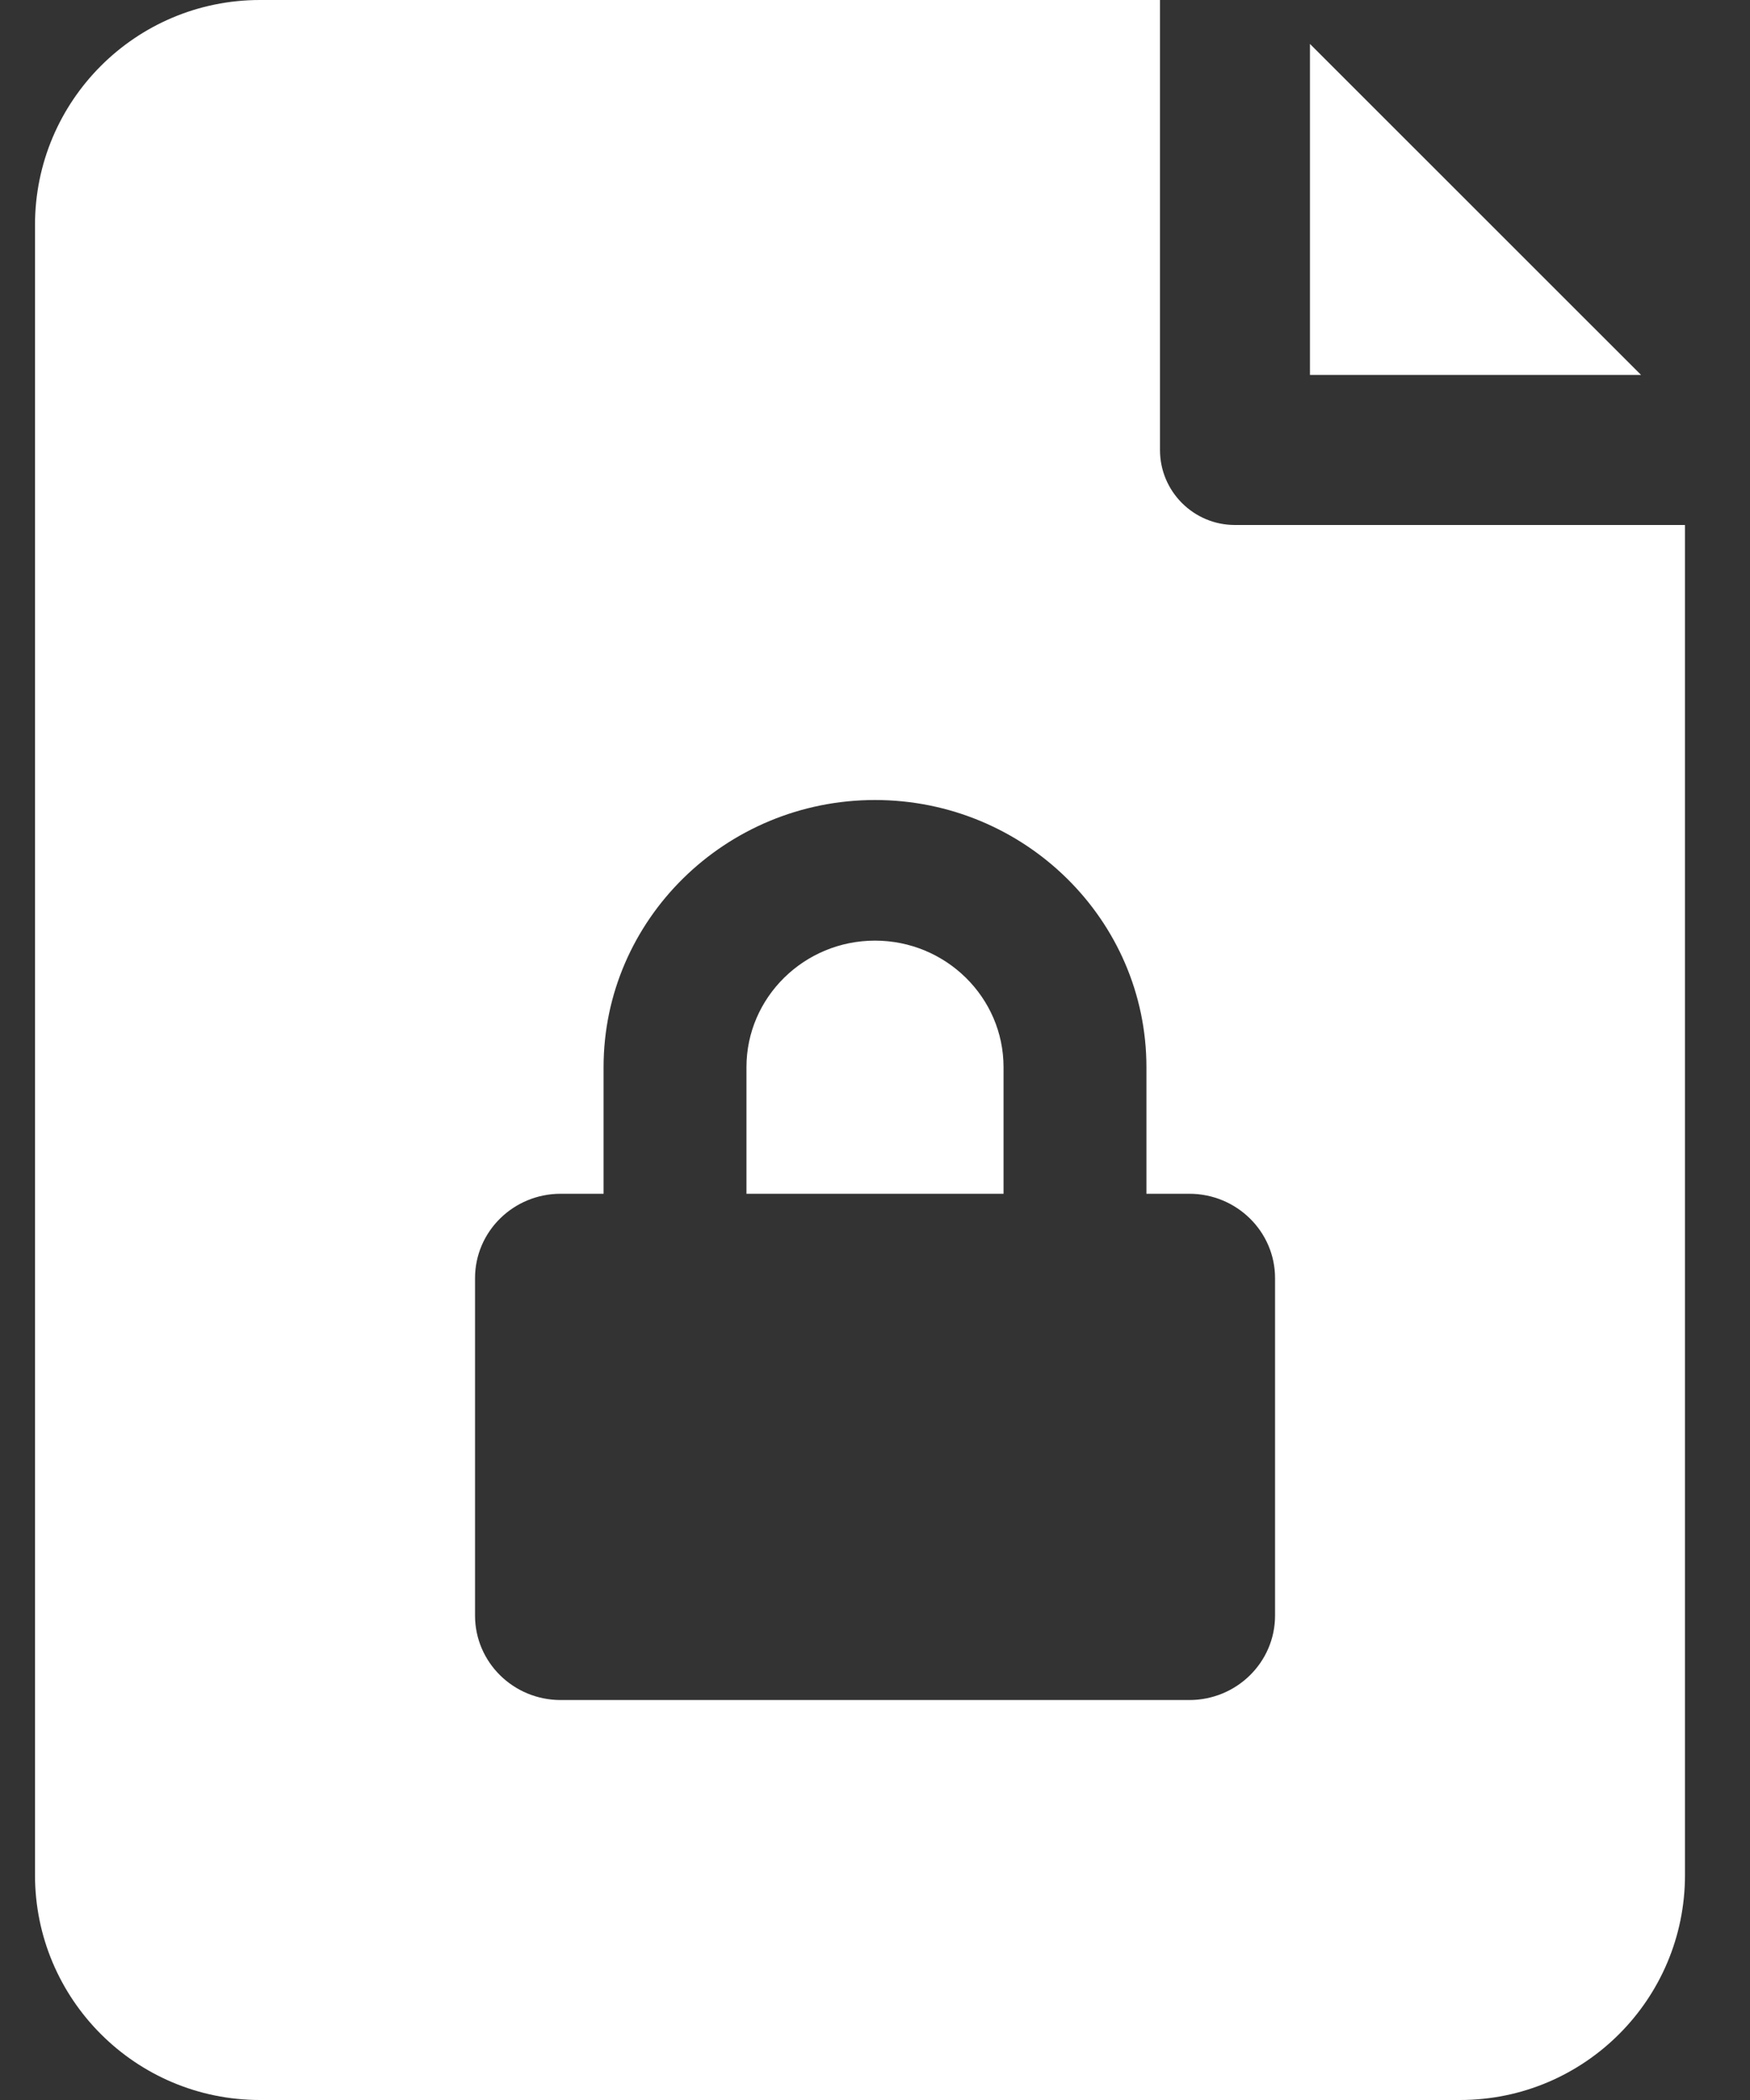 <svg width="20" height="24" viewBox="0 0 20 24" fill="none" xmlns="http://www.w3.org/2000/svg">
<rect x="0" y="0" width="20" height="24" fill="#333333" stroke="none"/>
<path fill-rule="evenodd" clip-rule="evenodd" d="M13.257 5.143C13.257 5.616 13.641 6 14.114 6H19.257V21.429C19.257 22.849 18.106 24 16.686 24H2.971C1.551 24 0.4 22.849 0.4 21.429V2.571C0.4 1.151 1.551 0 2.971 0H13.257V5.143ZM13.102 13.643H13.592C14.133 13.643 14.572 14.075 14.572 14.607V18.464C14.572 18.997 14.133 19.429 13.592 19.429H6.408C5.867 19.429 5.429 18.997 5.429 18.464V14.607C5.429 14.075 5.867 13.643 6.408 13.643H6.898V12.196C6.898 10.513 8.29 9.143 10 9.143C11.71 9.143 13.102 10.513 13.102 12.196V13.643ZM8.531 13.643H11.469V12.196C11.469 11.399 10.81 10.75 10 10.75C9.19 10.75 8.531 11.399 8.531 12.196V13.643Z" fill="white"/>
<path d="M14.971 0.502V4.285H18.755L14.971 0.502Z" fill="white"/>
</svg>
